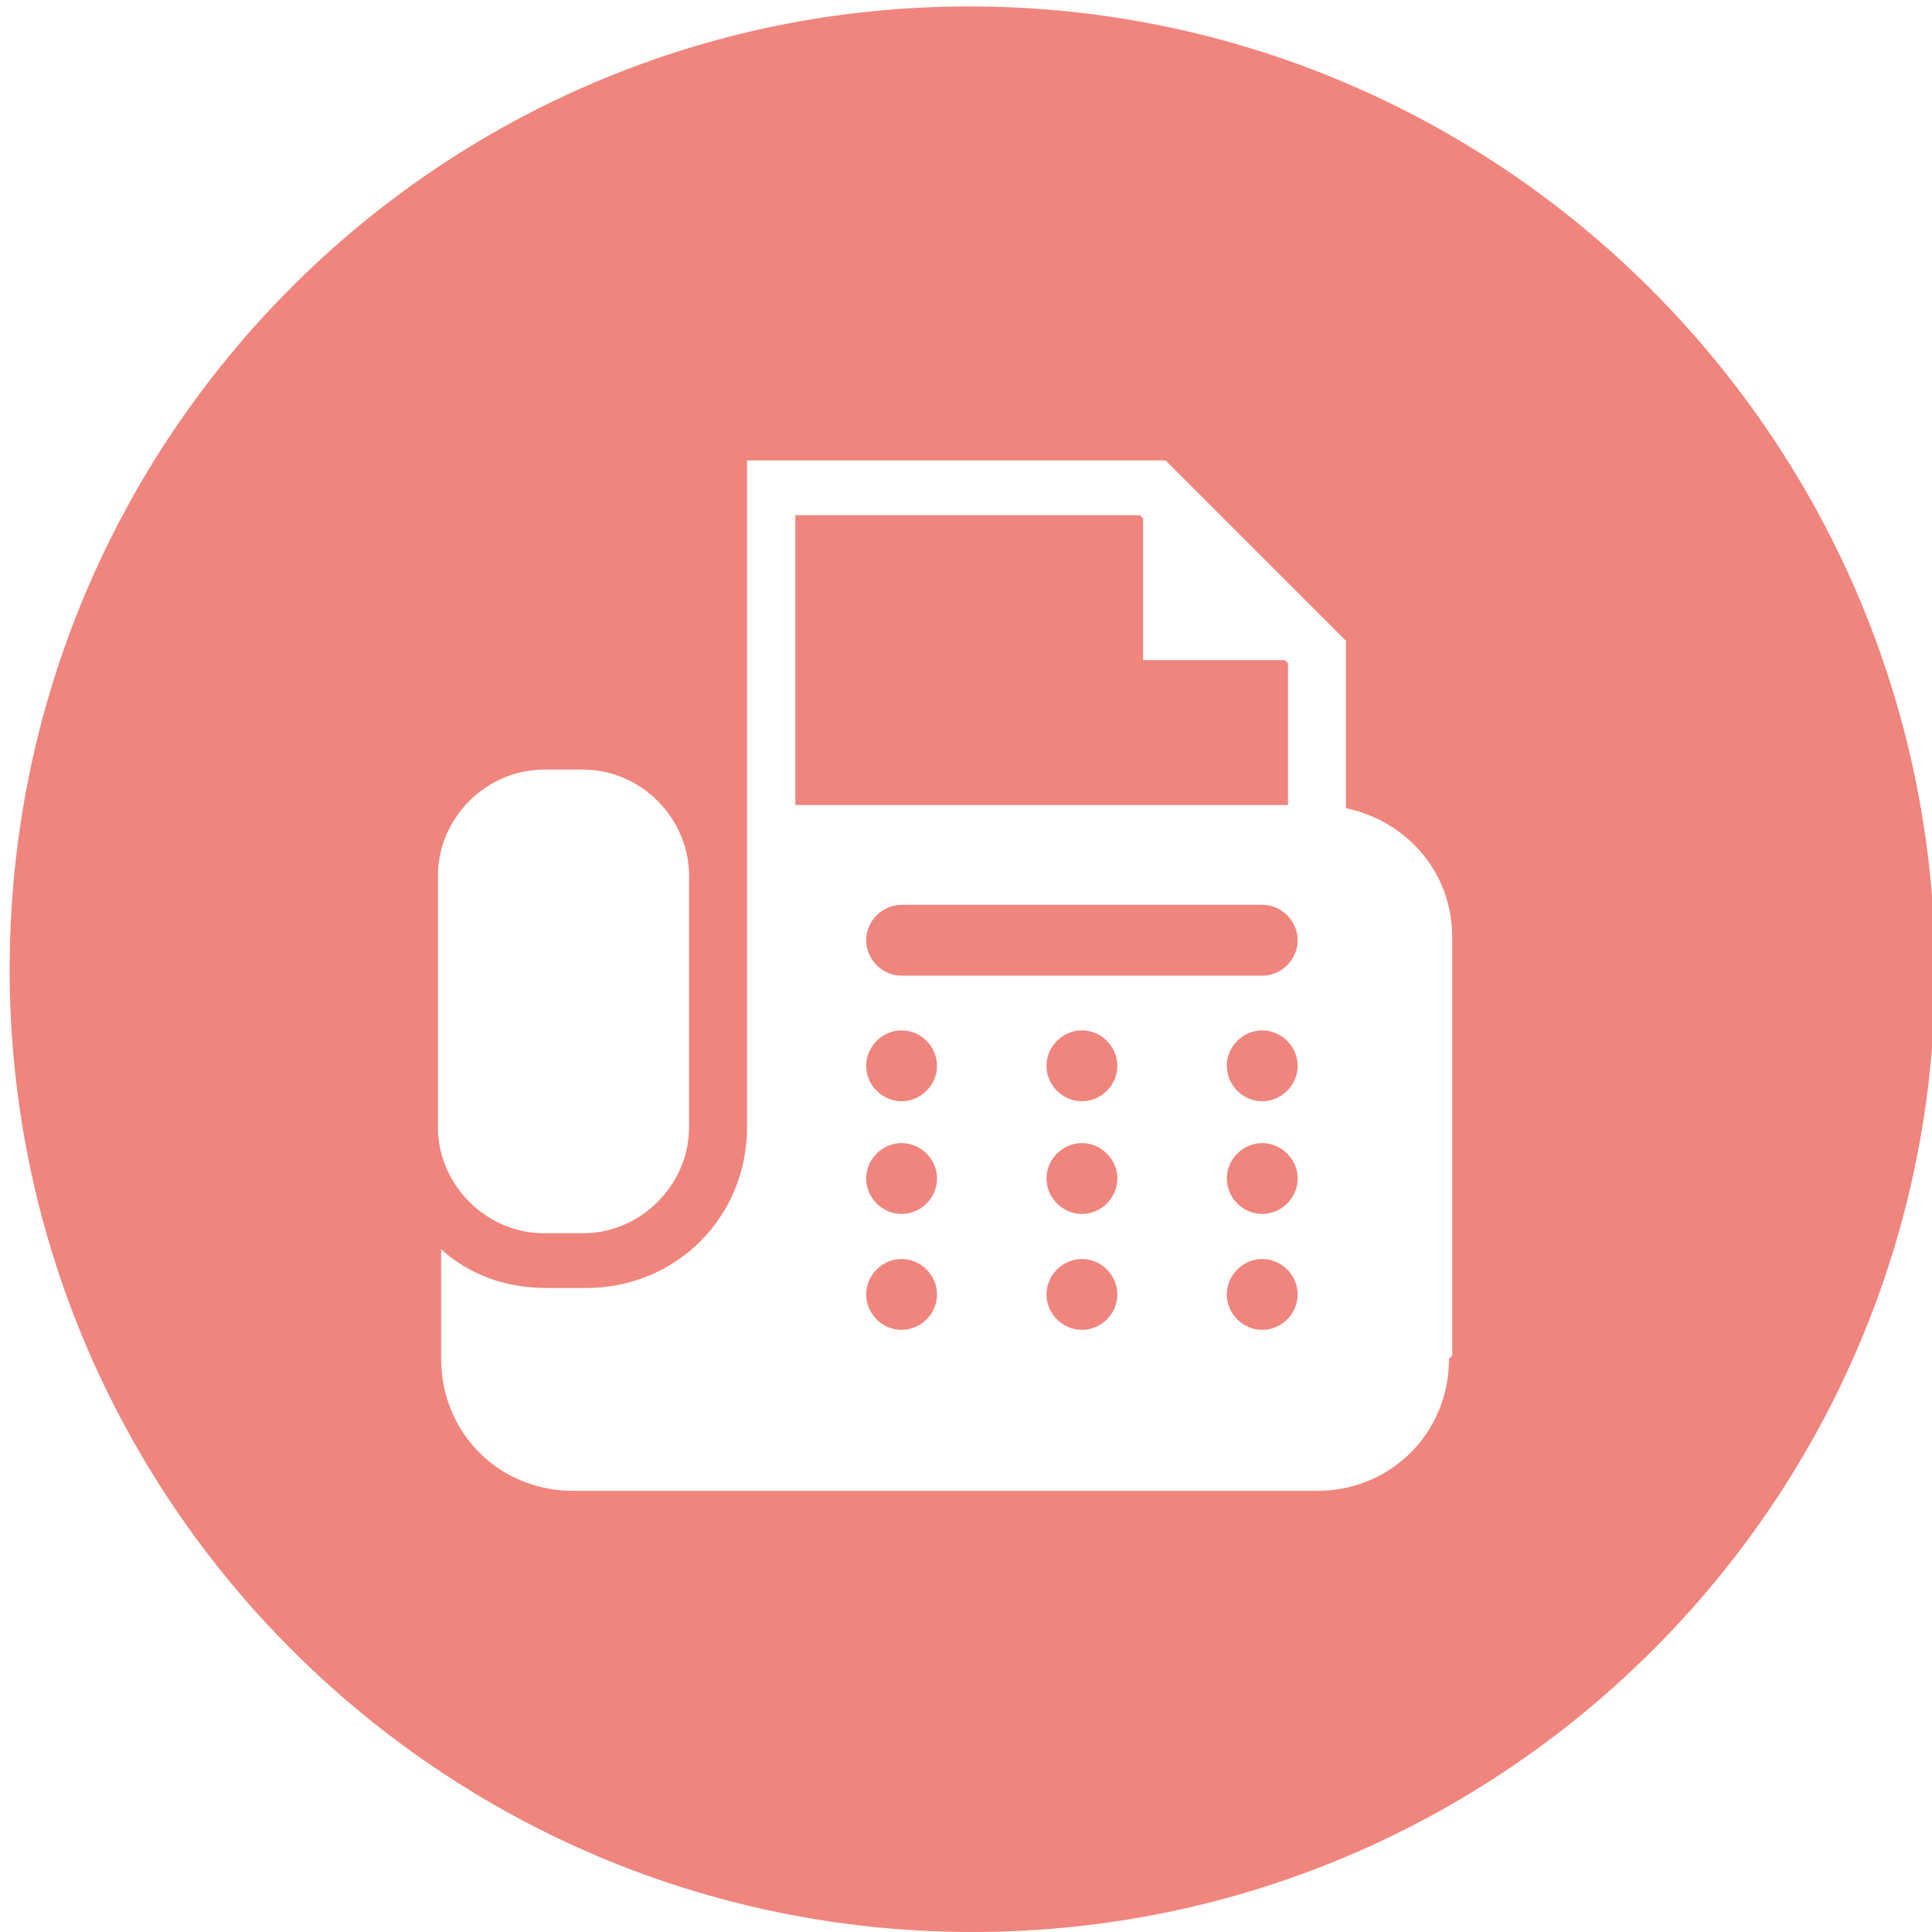 <?xml version="1.0" encoding="UTF-8"?>
<svg id="_レイヤー_1" data-name="レイヤー 1" xmlns="http://www.w3.org/2000/svg" version="1.1" viewBox="0 0 60 60">
  <defs>
    <style>
      .cls-1 {
        fill: #ef857d;
        fill-rule: evenodd;
        stroke-width: 0px;
      }
    </style>
  </defs>
  <path class="cls-1" d="M33.6,35.5c-.6,0-1.1.5-1.1,1.1s.5,1.1,1.1,1.1,1.1-.5,1.1-1.1c0-.6-.5-1.1-1.1-1.1Z"/>
  <path class="cls-1" d="M33.6,39.1c-.6,0-1.1.5-1.1,1.1s.5,1.1,1.1,1.1,1.1-.5,1.1-1.1-.5-1.1-1.1-1.1Z"/>
  <path class="cls-1" d="M28,39.1c-.6,0-1.1.5-1.1,1.1s.5,1.1,1.1,1.1,1.1-.5,1.1-1.1-.5-1.1-1.1-1.1Z"/>
  <polygon class="cls-1" points="40 20.6 39.9 20.5 35.5 20.5 35.5 16.1 35.4 16 24.7 16 24.7 25 40 25 40 20.6"/>
  <path class="cls-1" d="M28,35.5c-.6,0-1.1.5-1.1,1.1s.5,1.1,1.1,1.1,1.1-.5,1.1-1.1-.5-1.1-1.1-1.1Z"/>
  <path class="cls-1" d="M33.6,32c-.6,0-1.1.5-1.1,1.1s.5,1.1,1.1,1.1,1.1-.5,1.1-1.1c0-.6-.5-1.1-1.1-1.1Z"/>
  <path class="cls-1" d="M28,32c-.6,0-1.1.5-1.1,1.1s.5,1.1,1.1,1.1,1.1-.5,1.1-1.1-.5-1.1-1.1-1.1Z"/>
  <path class="cls-1" d="M39.2,28.1h-11.2c-.6,0-1.1.5-1.1,1.1s.5,1.1,1.1,1.1h11.2c.6,0,1.1-.5,1.1-1.1s-.5-1.1-1.1-1.1Z"/>
  <path class="cls-1" d="M30.1.2C13.6.2.3,13.6.3,30.1c0,16.5,13.4,29.9,29.9,29.9,16.5,0,29.9-13.4,29.9-29.9C60,13.6,46.6.2,30.1.2ZM13.6,27.2c0-1.8,1.5-3.3,3.3-3.3h1.2c1.8,0,3.3,1.5,3.3,3.3v7.8c0,1.8-1.5,3.3-3.3,3.3h-1.2c-1.8,0-3.3-1.5-3.3-3.3v-7.8ZM45,42.2c0,2.3-1.8,4.1-4.1,4.1h-23.1c-2.3,0-4.1-1.8-4.1-4.1v-3.4c.9.8,2,1.2,3.3,1.2h1.2c2.8,0,5-2.2,5-5V14.3h13l5.6,5.6v5.2c1.9.4,3.3,2,3.3,4v13Z"/>
  <path class="cls-1" d="M39.2,32c-.6,0-1.1.5-1.1,1.1s.5,1.1,1.1,1.1,1.1-.5,1.1-1.1c0-.6-.5-1.1-1.1-1.1Z"/>
  <path class="cls-1" d="M39.2,35.5c-.6,0-1.1.5-1.1,1.1s.5,1.1,1.1,1.1,1.1-.5,1.1-1.1c0-.6-.5-1.1-1.1-1.1Z"/>
  <path class="cls-1" d="M39.2,39.1c-.6,0-1.1.5-1.1,1.1s.5,1.1,1.1,1.1,1.1-.5,1.1-1.1-.5-1.1-1.1-1.1Z"/>
</svg>